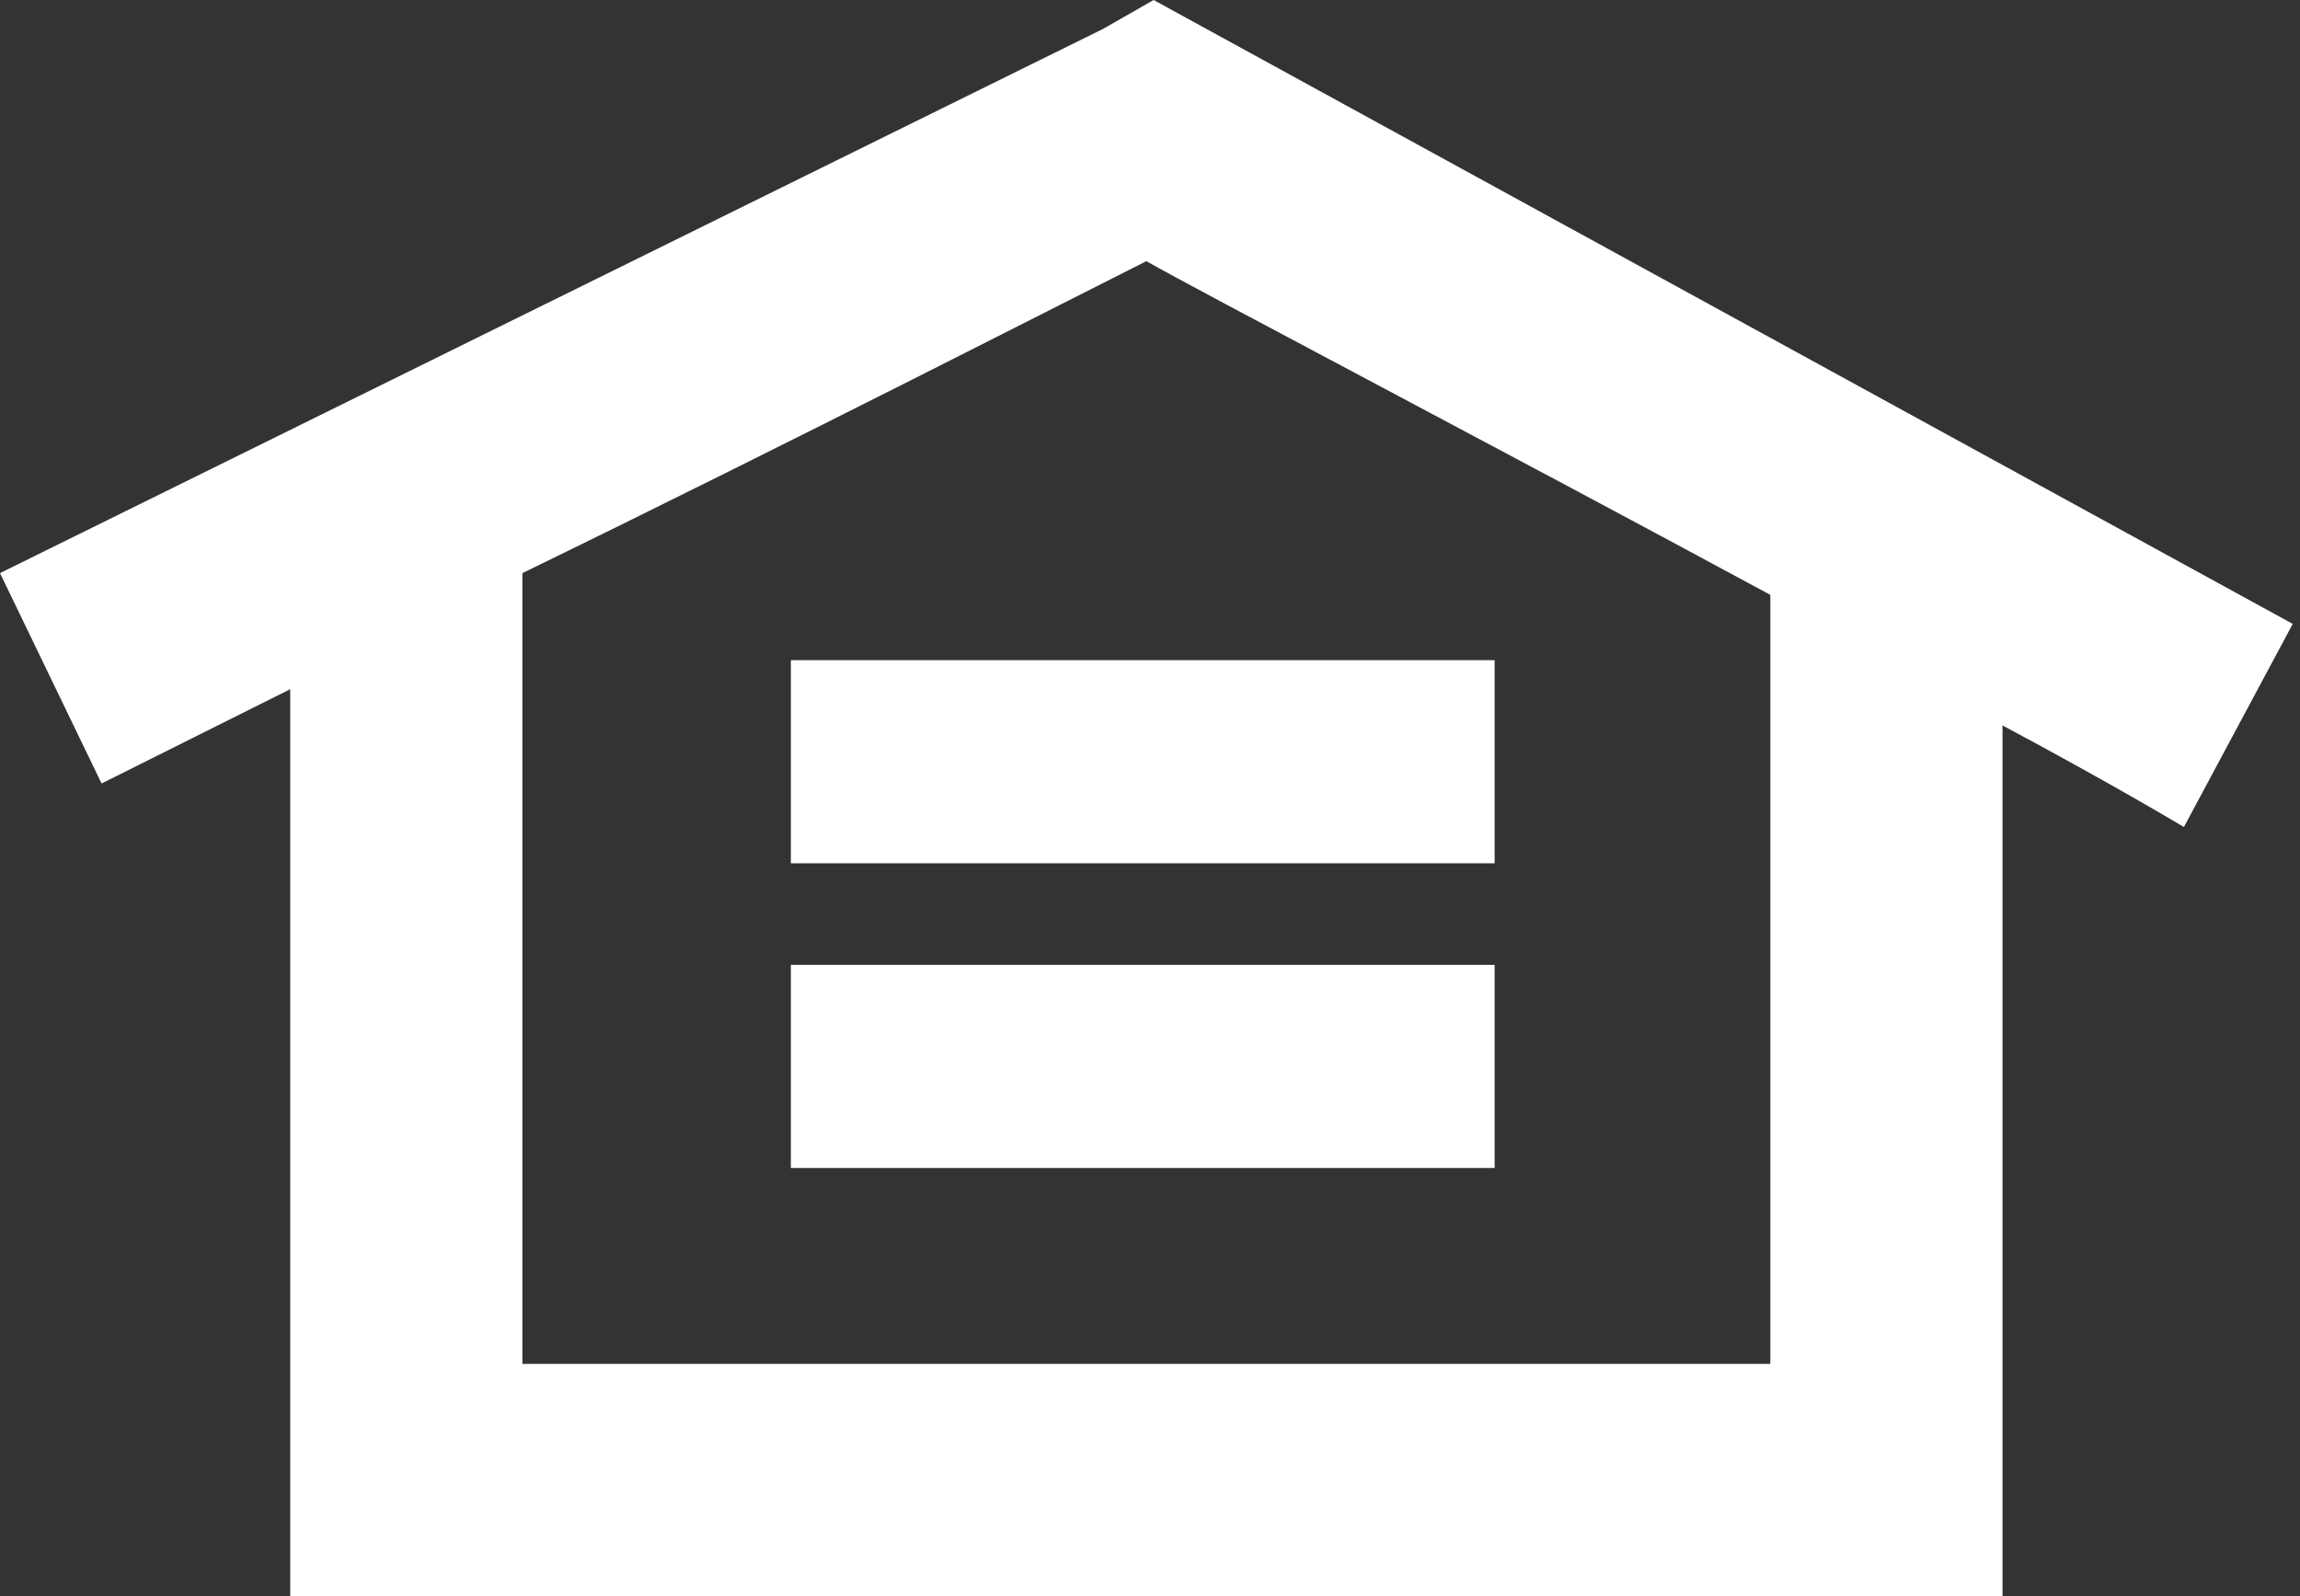 <?xml version="1.0" encoding="utf-8"?>
<!-- Generator: Adobe Illustrator 24.1.0, SVG Export Plug-In . SVG Version: 6.00 Build 0)  -->
<svg version="1.1" id="Layer_1" xmlns="http://www.w3.org/2000/svg" xmlns:xlink="http://www.w3.org/1999/xlink" x="0px" y="0px"
	 width="31.7px" height="22px" viewBox="0 0 31.7 22" style="enable-background:new 0 0 31.7 22;" xml:space="preserve">
<rect x="0" y="0" width="31.7" height="22" fill="#333333" stroke="none"/>
<style type="text/css">
	.st0{fill:#FFFFFF;}
</style>
<g>
	<rect x="10.9" y="9.1" class="st0" width="9.7" height="2.8"/>
	<rect x="10.9" y="13.3" class="st0" width="9.7" height="2.8"/>
	<path class="st0" d="M15.9,0l-0.7,0.4L0,7.9l1.4,2.9c0,0,1-0.5,2.6-1.3V22h23.6V10c1.5,0.8,2.5,1.4,2.5,1.4l1.5-2.8L15.9,0z
		 M24.4,18.8c-2.5,0-14.7,0-17.2,0c0-2.2,0-9.6,0-10.9c3.7-1.8,7.8-3.9,8.6-4.3c0.7,0.4,4.9,2.6,8.6,4.6
		C24.4,10.2,24.4,16.7,24.4,18.8z"/>
</g>
</svg>
